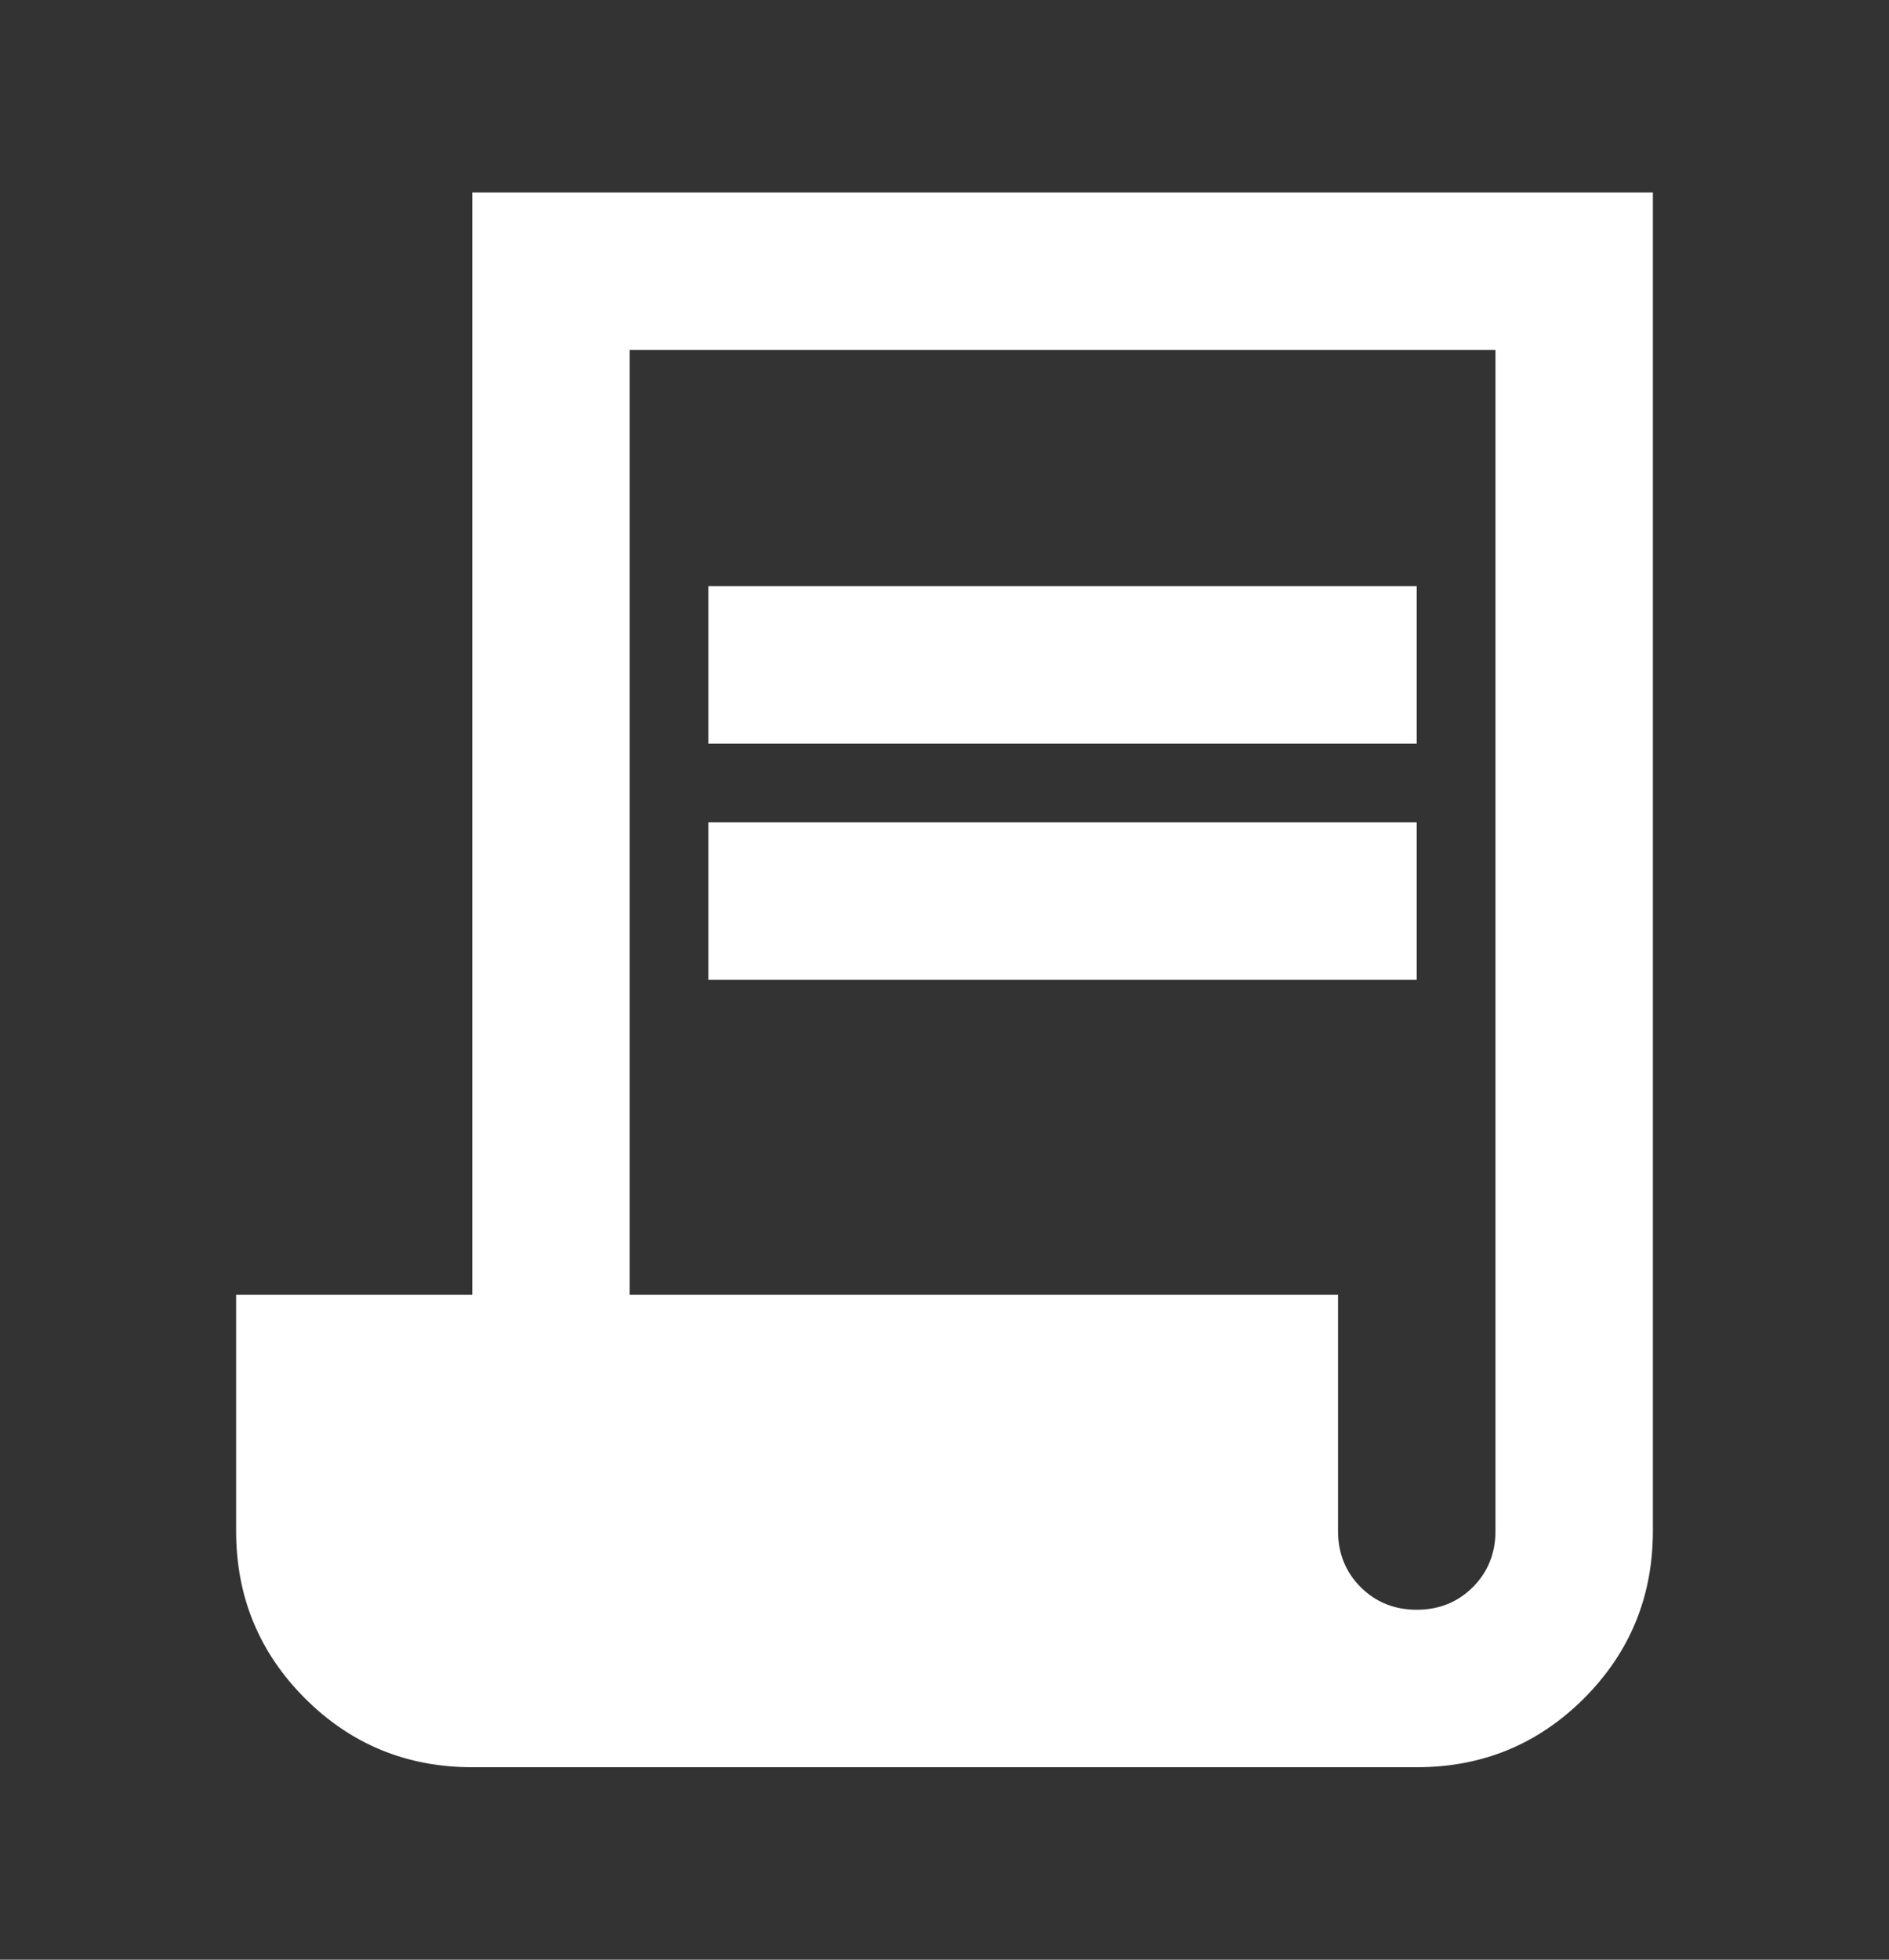 <svg width="27" height="28" viewBox="0 0 27 28" fill="none" xmlns="http://www.w3.org/2000/svg">
<rect x="0" y="0" width="27" height="28" fill="#333333" stroke="none"/>
<mask id="mask0_14375_2110" style="mask-type:alpha" maskUnits="userSpaceOnUse" x="0" y="0" width="27" height="28">
<rect y="0.5" width="27" height="27" fill="#D9D9D9"/>
</mask>
<g mask="url(#mask0_14375_2110)">
<path d="M6.75 25.25C5.812 25.25 5.016 24.922 4.359 24.266C3.703 23.609 3.375 22.812 3.375 21.875V18.5H6.75V2.75H23.625V21.875C23.625 22.812 23.297 23.609 22.641 24.266C21.984 24.922 21.188 25.25 20.25 25.25H6.75ZM20.25 23C20.569 23 20.836 22.892 21.052 22.677C21.267 22.461 21.375 22.194 21.375 21.875V5H9V18.5H19.125V21.875C19.125 22.194 19.233 22.461 19.448 22.677C19.664 22.892 19.931 23 20.25 23ZM10.125 10.625V8.375H20.25V10.625H10.125ZM10.125 14V11.75H20.25V14H10.125Z" fill="white"/>
</g>
</svg>
